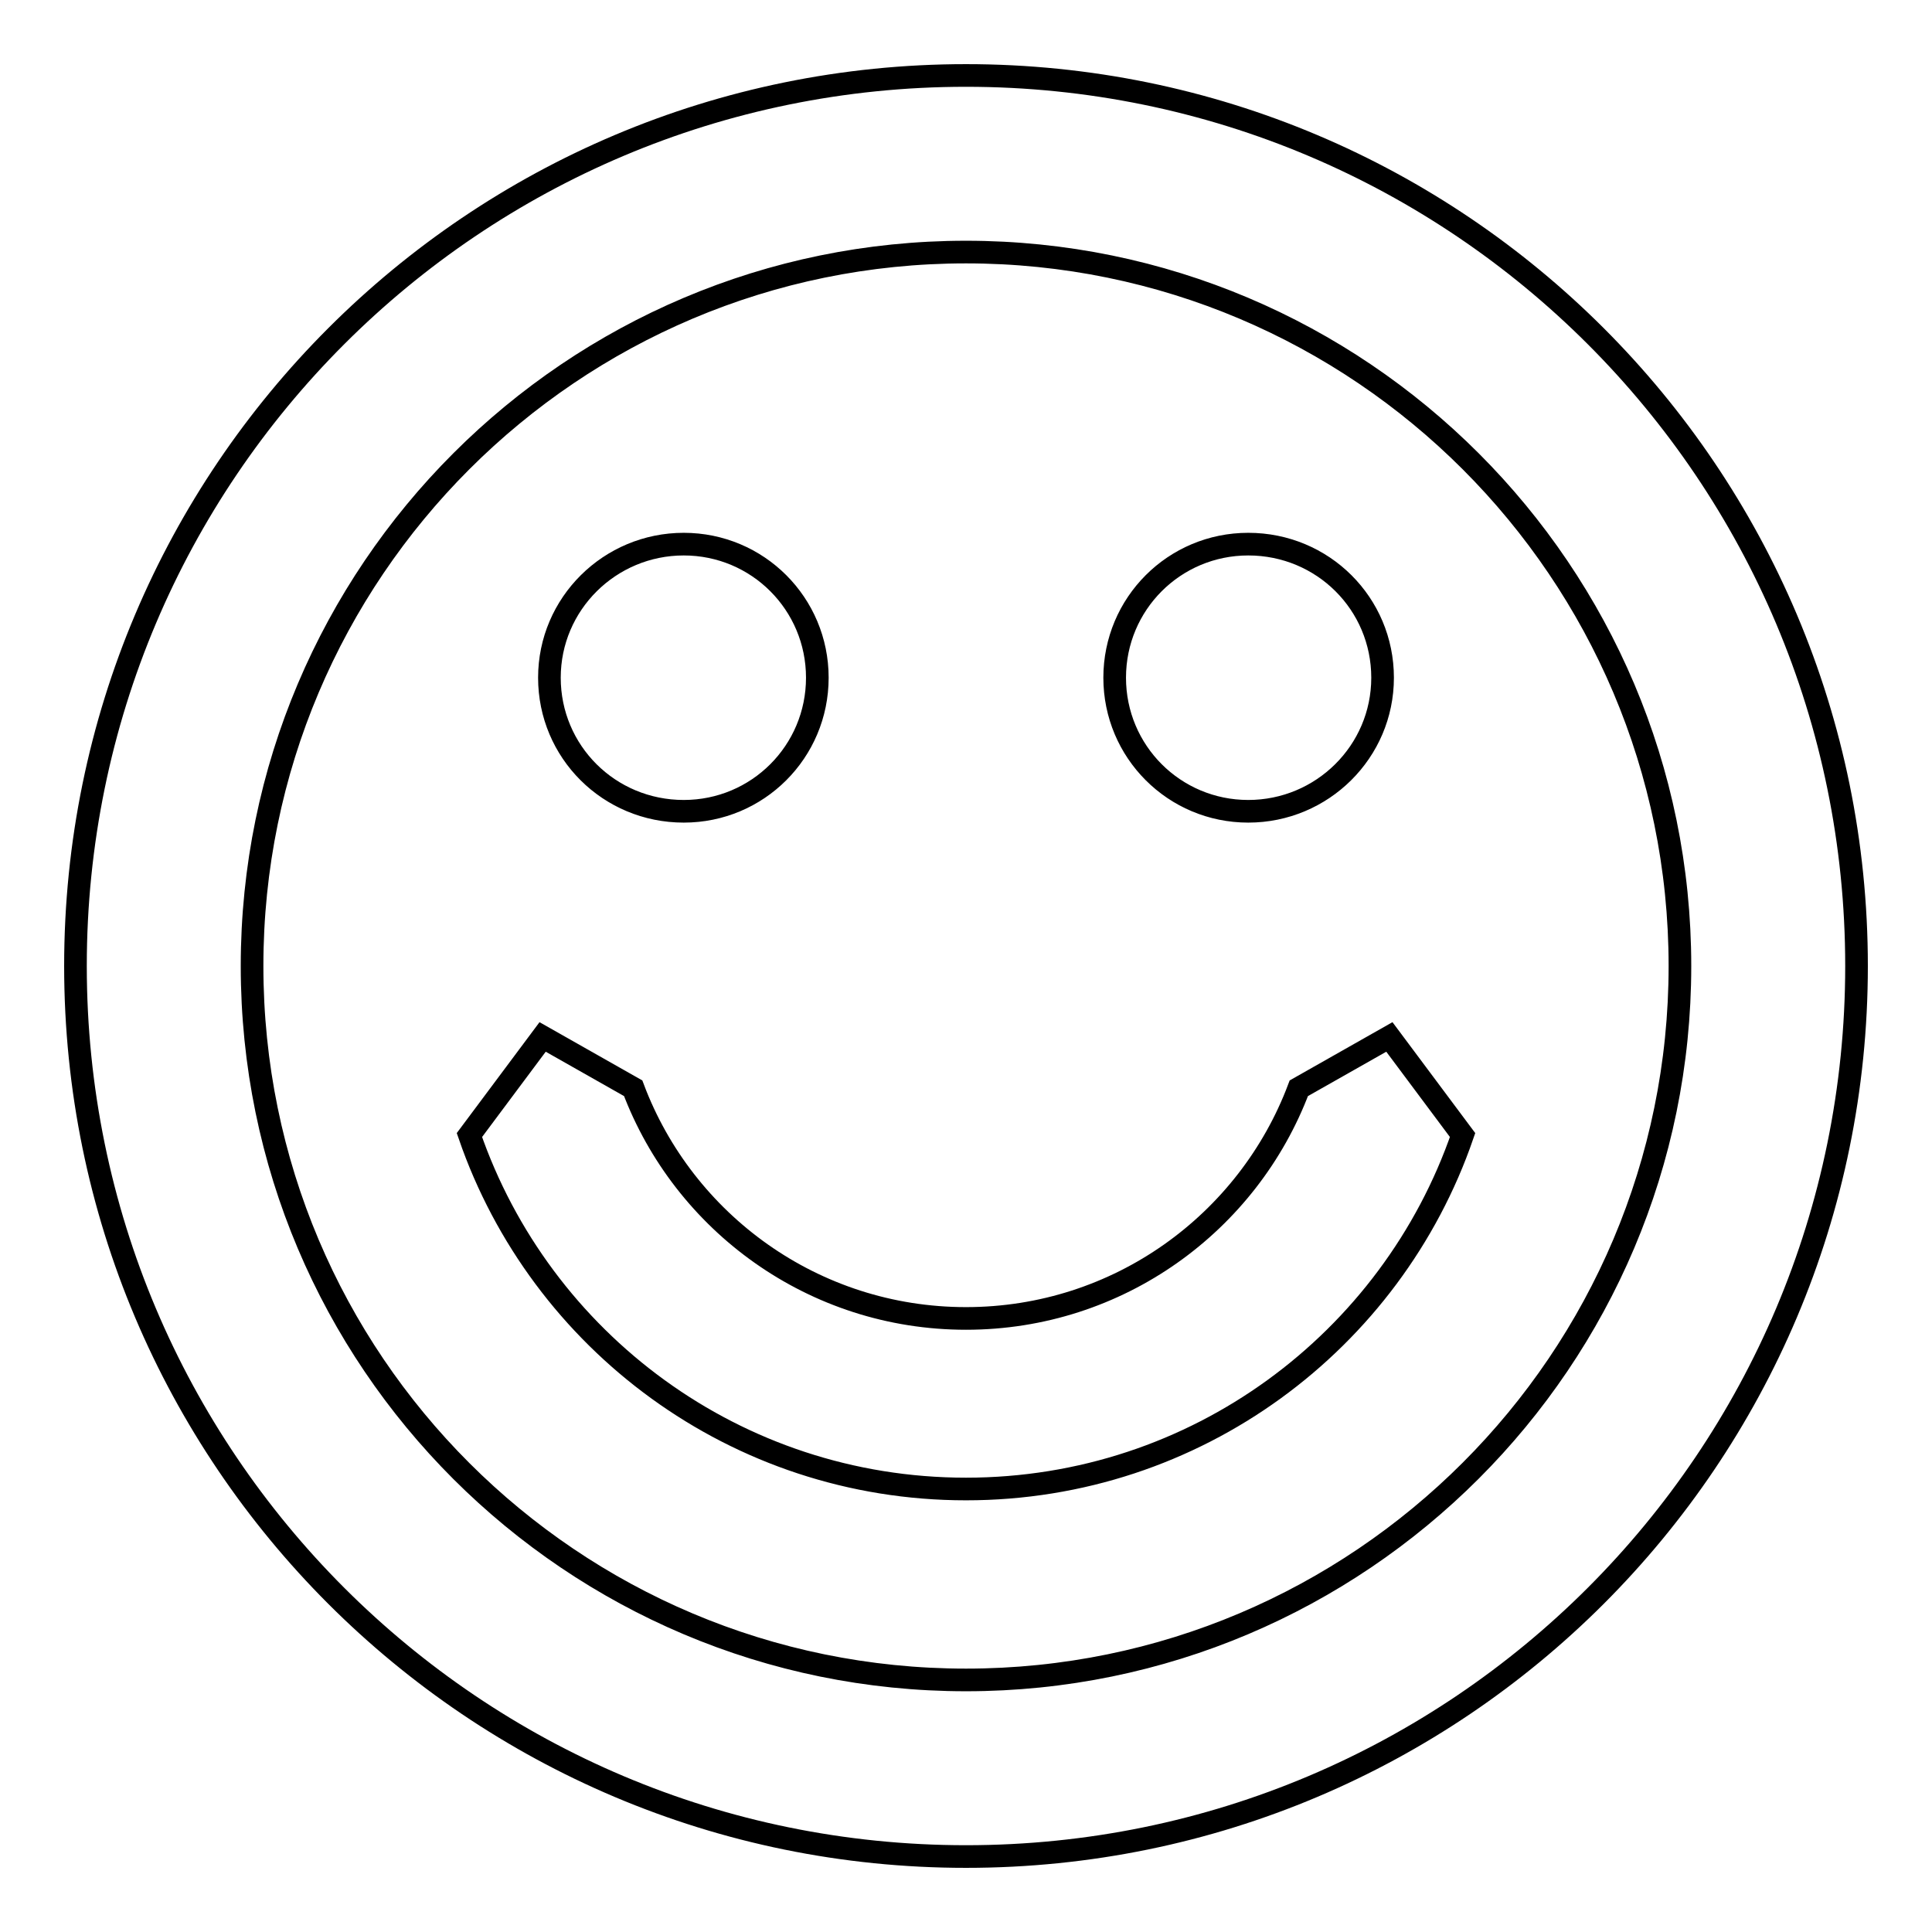 <?xml version="1.0" encoding="utf-8"?>
<!-- Svg Vector Icons : http://www.onlinewebfonts.com/icon -->
<!DOCTYPE svg PUBLIC "-//W3C//DTD SVG 1.1//EN" "http://www.w3.org/Graphics/SVG/1.1/DTD/svg11.dtd">
<svg version="1.1" xmlns="http://www.w3.org/2000/svg" xmlns:xlink="http://www.w3.org/1999/xlink" x="0px" y="0px" viewBox="0 0 256 256" enable-background="new 0 0 256 256" xml:space="preserve">
<g> <path stroke-width="3" fill-opacity="0" stroke="#000000"  d="M165.4,107.5c9.8,0,17.8-7.9,17.8-17.7c0-9.8-7.9-17.7-17.8-17.7c-9.8,0-17.7,7.9-17.7,17.7 C147.7,99.6,155.6,107.5,165.4,107.5L165.4,107.5z M90.6,107.5c9.8,0,17.7-7.9,17.7-17.7c0-9.8-7.9-17.7-17.7-17.7 c-9.8,0-17.8,7.9-17.8,17.7C72.8,99.6,80.7,107.5,90.6,107.5L90.6,107.5z M172.1,144.2c-6.7,17.8-23.9,30.5-44.1,30.5 c-20.2,0-37.4-12.7-44.1-30.5l-12-6.8l-9.7,13c9.4,27.3,35.3,46.9,65.8,46.9c30.5,0,56.4-19.6,65.8-46.9l-9.7-13L172.1,144.2 L172.1,144.2z M128,10C62.8,10,10,62.8,10,128c0,65.2,52.8,118,118,118c65.2,0,118-52.8,118-118C246,62.8,193.2,10,128,10L128,10z  M128,222.6c-52.2,0-94.6-42.3-94.6-94.6c0-52.2,42.4-94.6,94.6-94.6c52.2,0,94.6,42.4,94.6,94.6 C222.6,180.2,180.2,222.6,128,222.6L128,222.6z"/></g>
</svg>